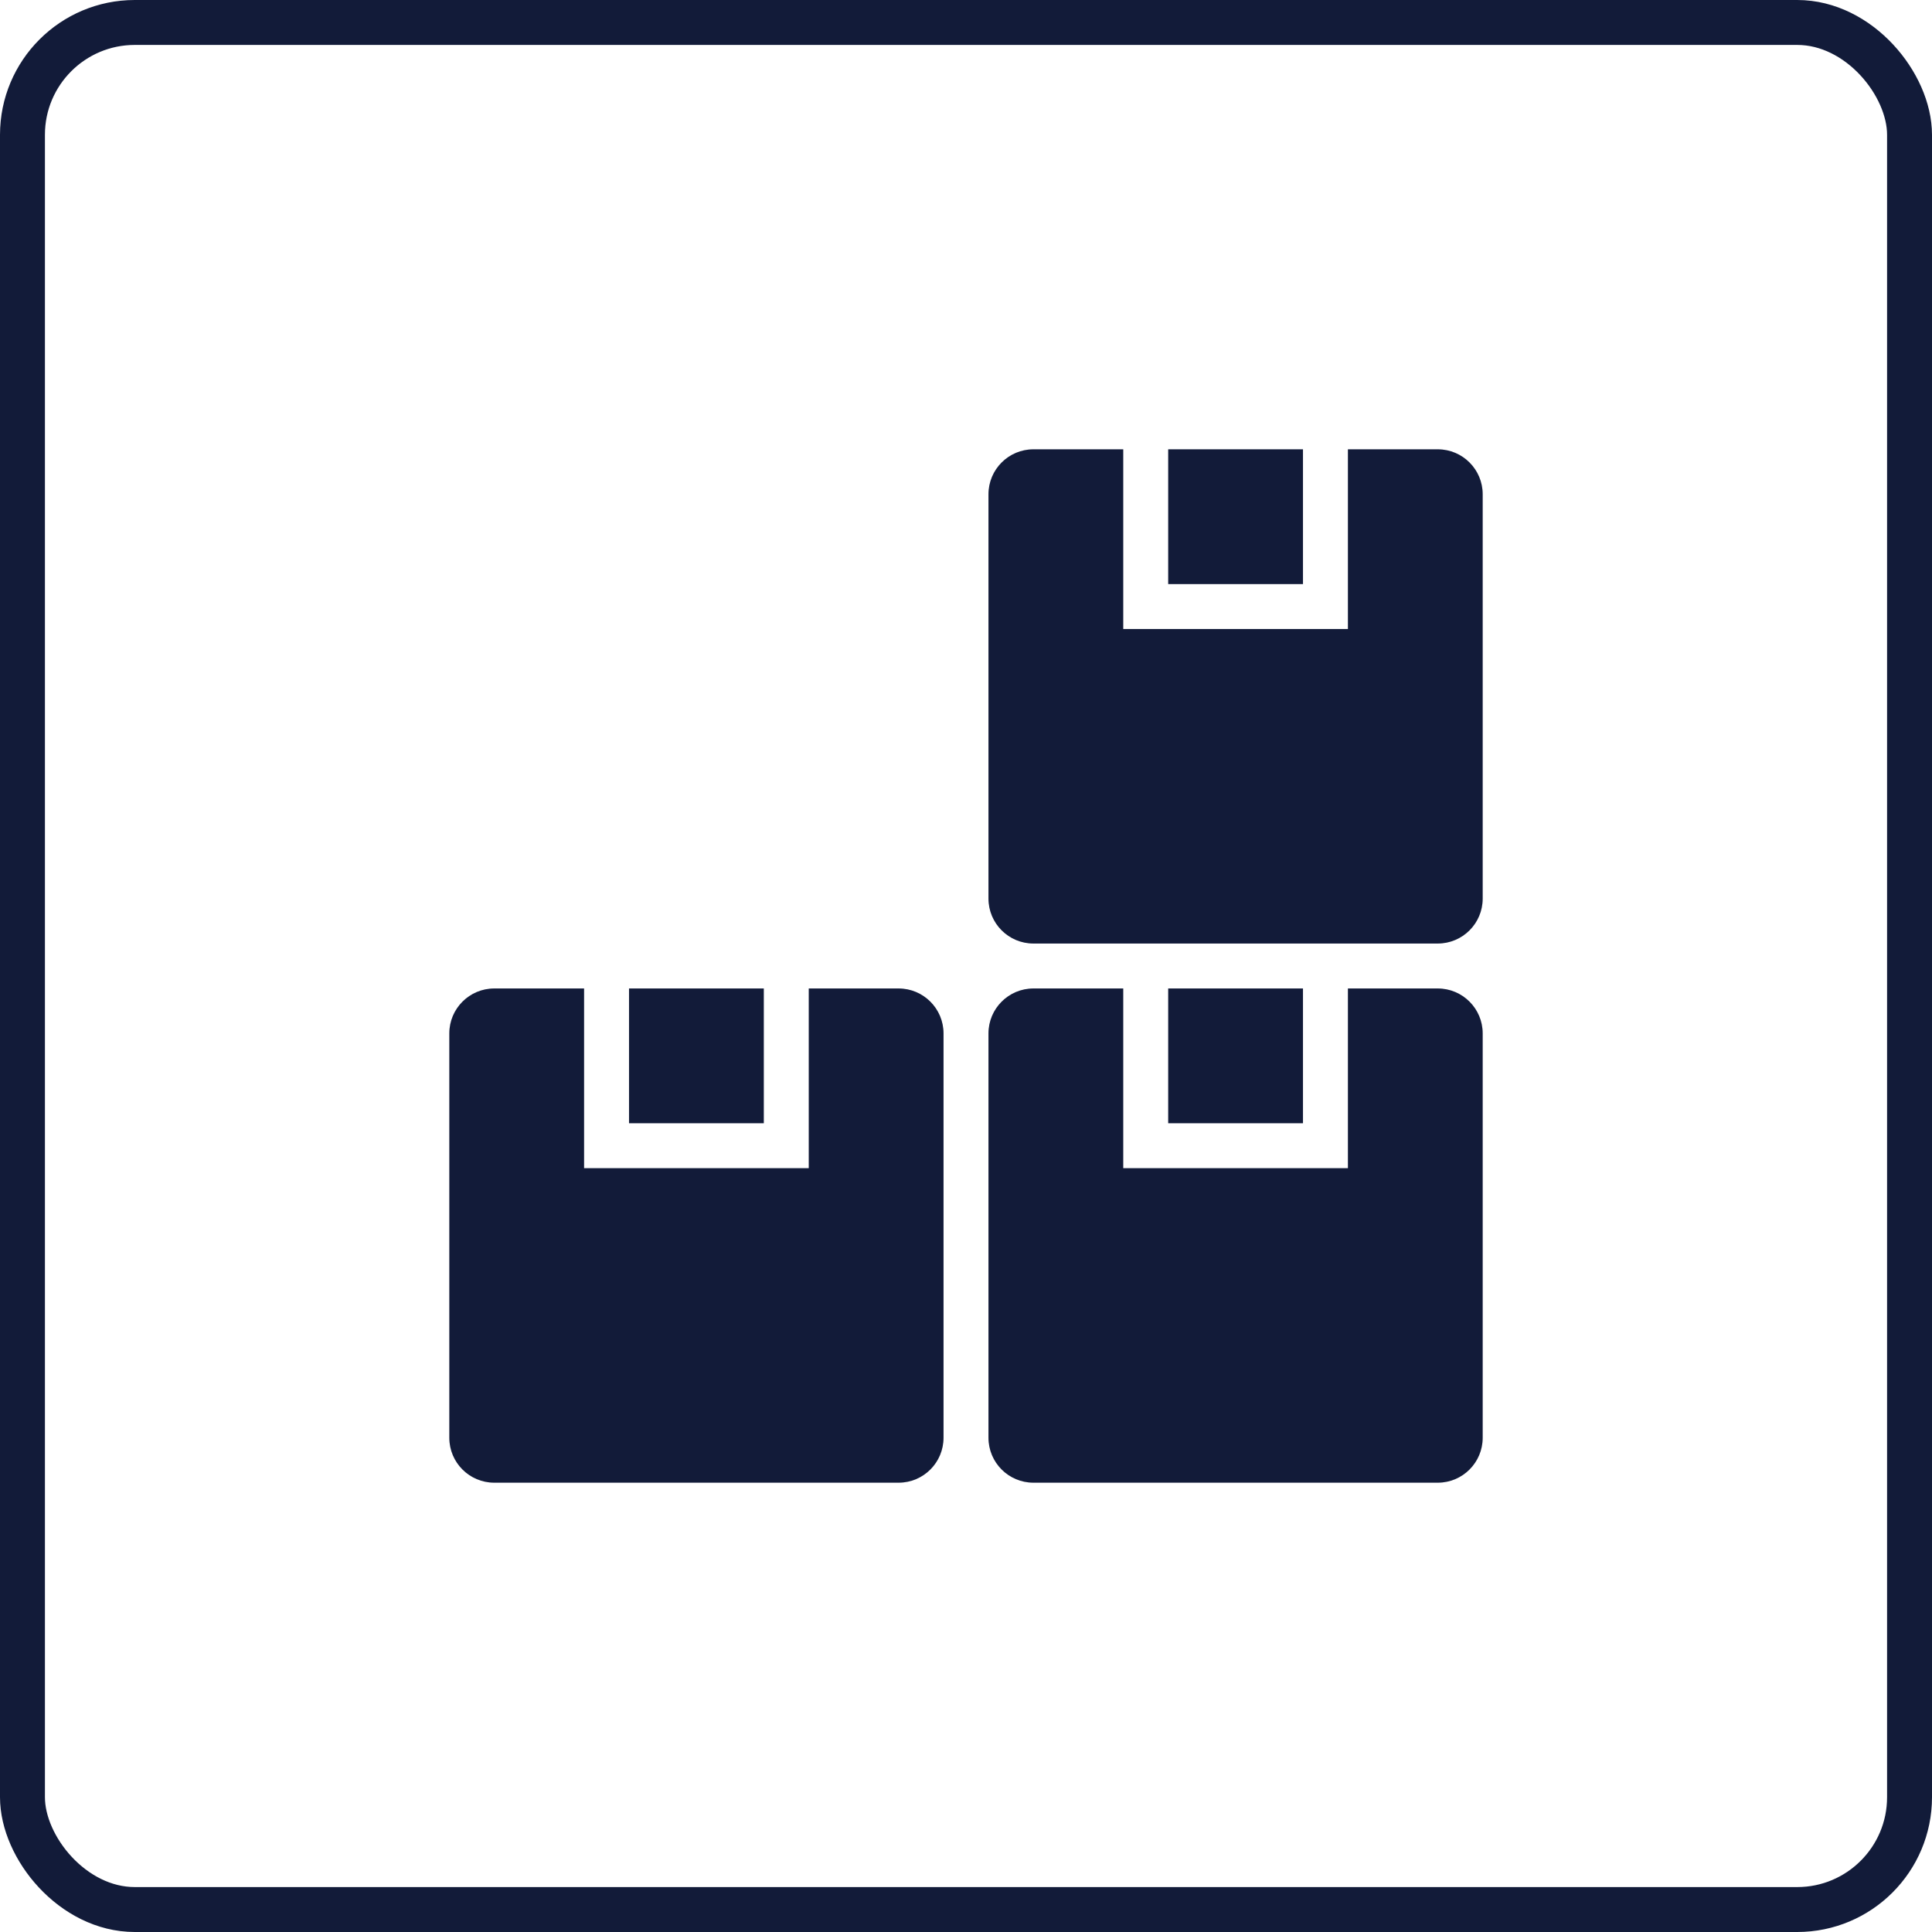 <?xml version="1.0" encoding="UTF-8"?> <svg xmlns="http://www.w3.org/2000/svg" width="43" height="43" viewBox="0 0 43 43" fill="none"><rect x="0.5" y="0.5" width="42" height="42" rx="2.5" stroke="#121B39"></rect><path d="M26 13V10H29V13H26Z" fill="#121B39"></path><path d="M30 10V14H25V10H23C22.448 10 22 10.448 22 11V20C22 20.552 22.448 21 23 21H32C32.552 21 33 20.552 33 20V11C33 10.448 32.552 10 32 10H30Z" fill="#121B39"></path><path d="M26 25V22H29V25H26Z" fill="#121B39"></path><path d="M30 22V26H25V22H23C22.448 22 22 22.448 22 23V32C22 32.552 22.448 33 23 33H32C32.552 33 33 32.552 33 32V23C33 22.448 32.552 22 32 22H30Z" fill="#121B39"></path><path d="M14 25V22H17V25H14Z" fill="#121B39"></path><path d="M18 22V26H13V22H11C10.448 22 10 22.448 10 23V32C10 32.552 10.448 33 11 33H20C20.552 33 21 32.552 21 32V23C21 22.448 20.552 22 20 22H18Z" fill="#121B39"></path></svg> 